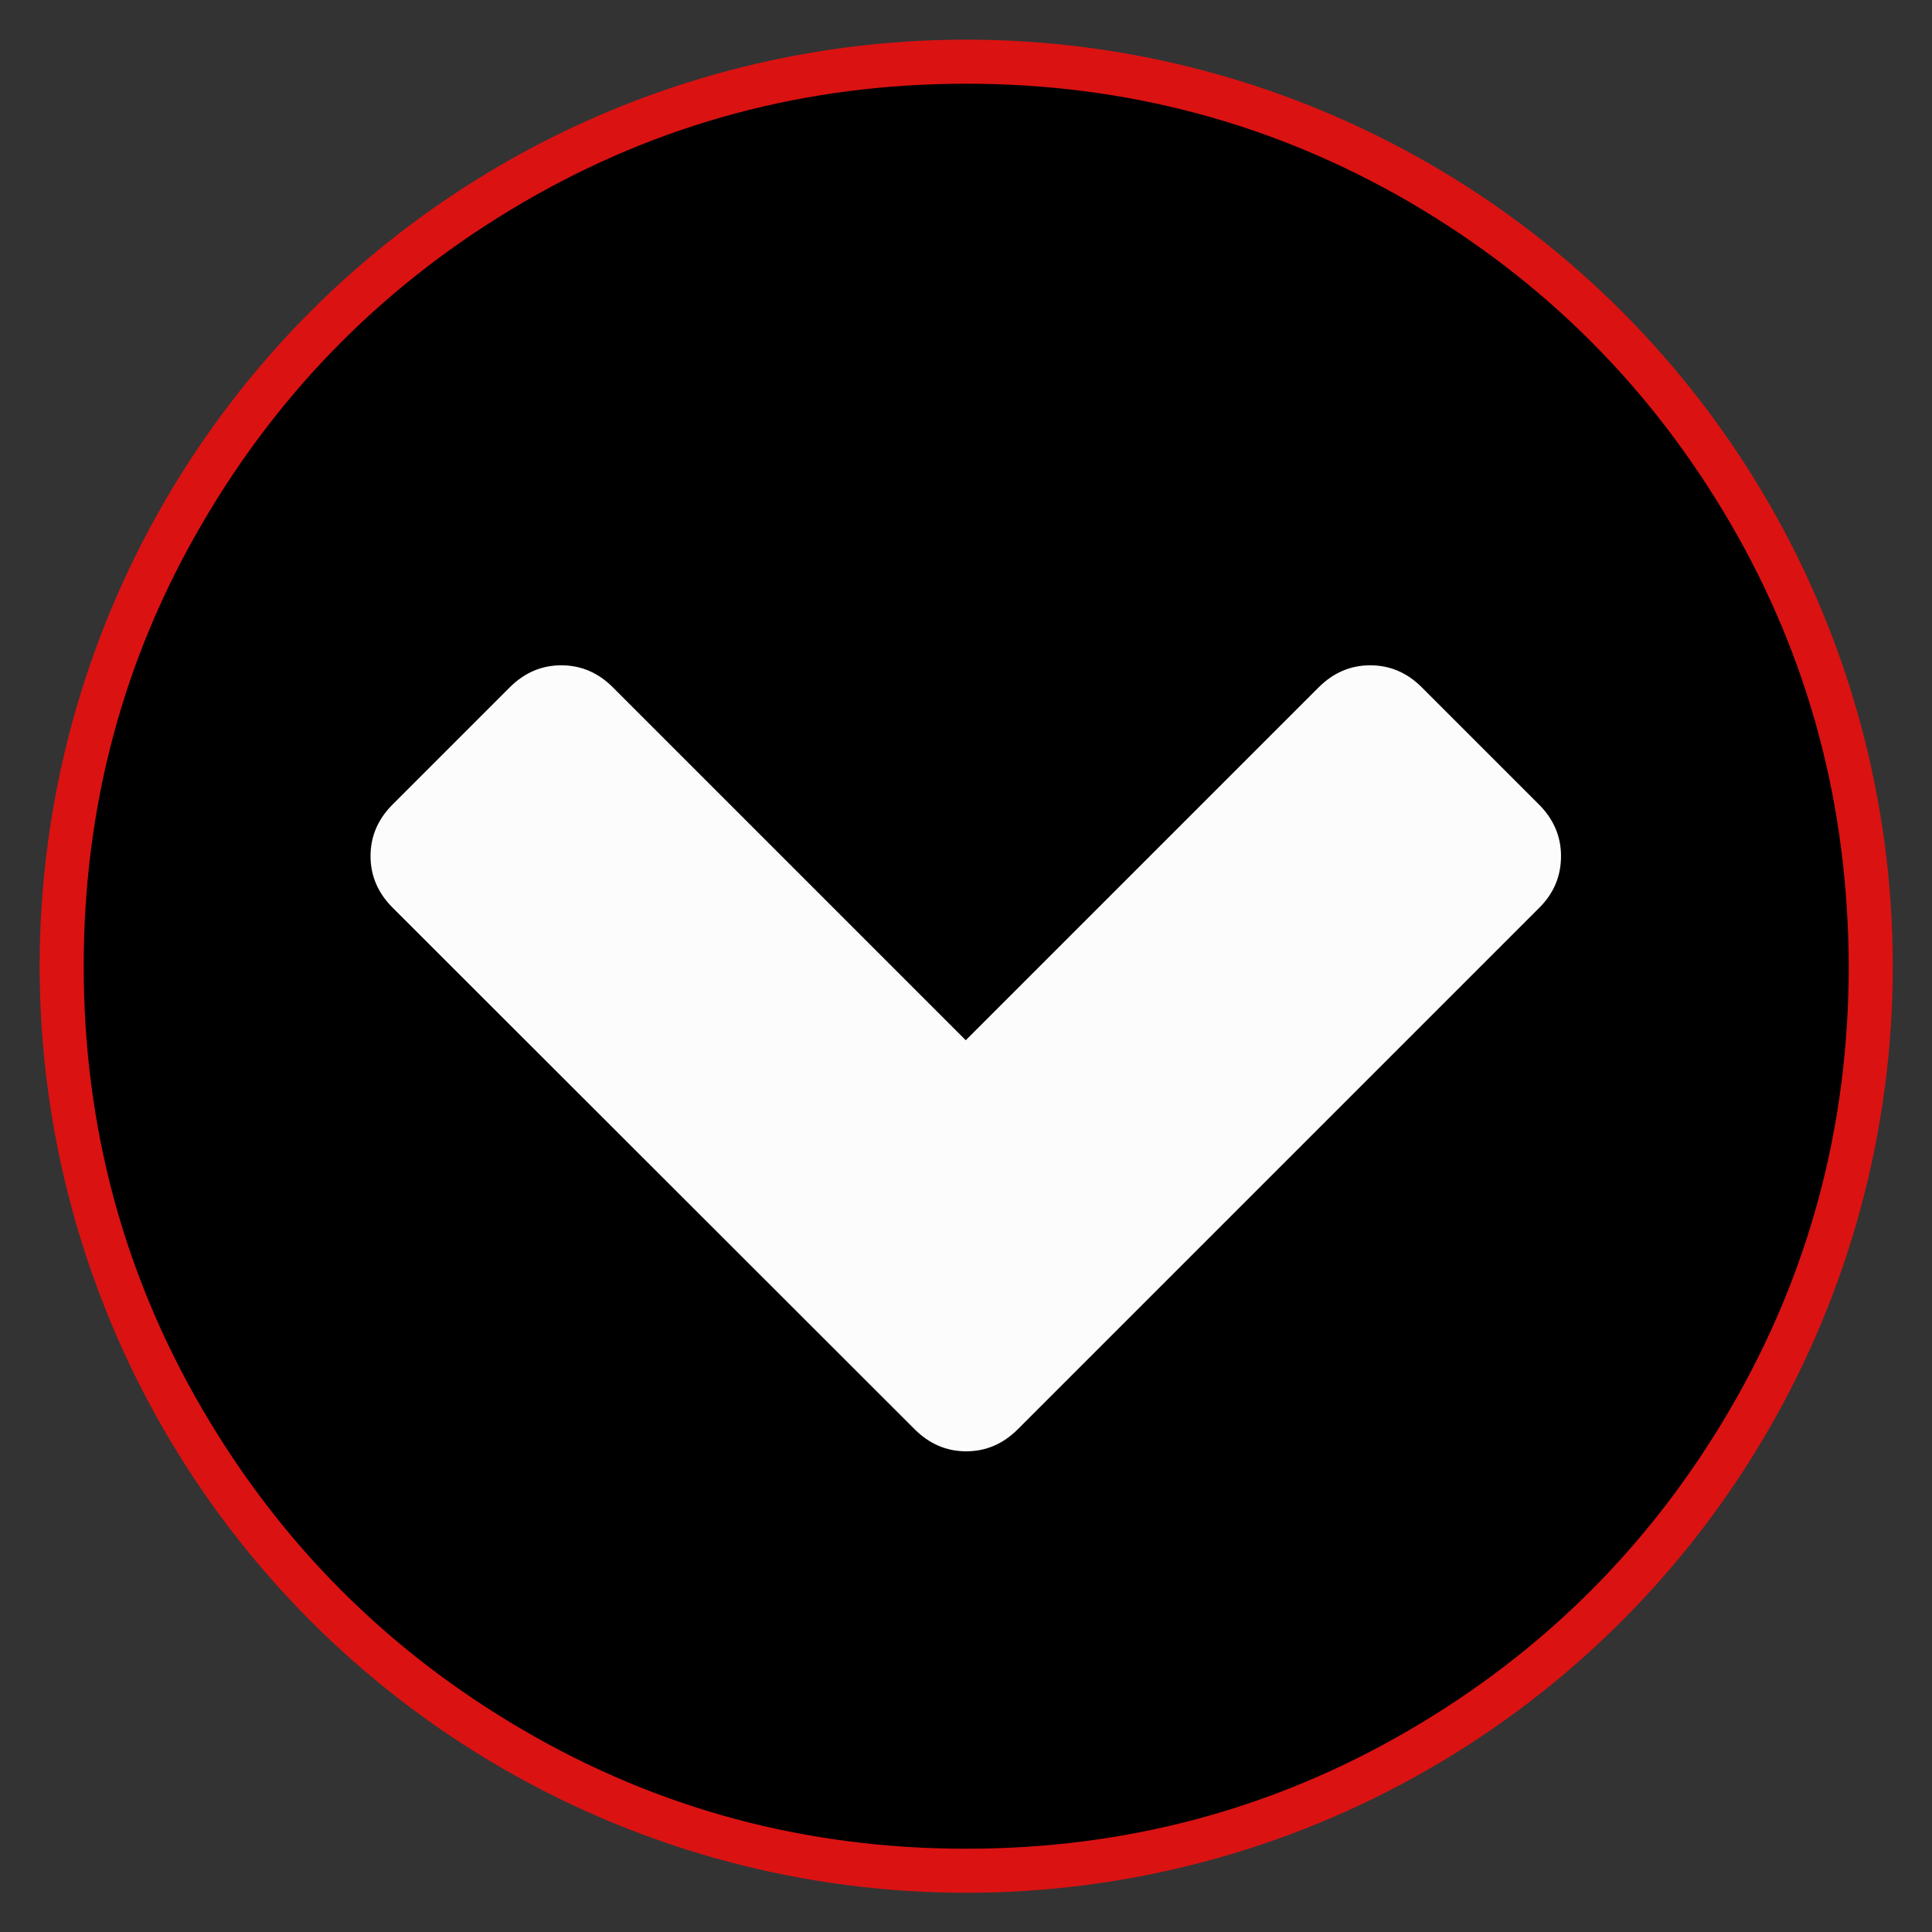 <?xml version="1.0" encoding="utf-8"?>
<!-- Generator: Adobe Illustrator 22.0.1, SVG Export Plug-In . SVG Version: 6.00 Build 0)  -->
<svg version="1.1" xmlns="http://www.w3.org/2000/svg" xmlns:xlink="http://www.w3.org/1999/xlink" x="0px" y="0px"
	 viewBox="0 0 438.5 438.5" style="enable-background:new 0 0 438.5 438.5;" xml:space="preserve">
<rect x="0" y="0" width="438.5" height="438.5" fill="#333333" stroke="none"/>
<style type="text/css">
	.st0{fill:#FCFCFC;stroke:#DB1212;stroke-width:20;stroke-miterlimit:10;}
</style>
<g id="Layer_2">
	<circle class="st0" cx="219.3" cy="219.3" r="200.3"/>
</g>
<g id="Capa_1">
	<g>
		<path d="M392.7,118.7c-17.9-30.7-42.2-55-72.9-72.9C289.1,28,255.6,19,219.3,19c-36.3,0-69.8,9-100.5,26.9
			c-30.7,17.9-55,42.2-72.9,72.9C28,149.4,19,182.9,19,219.3c0,36.3,9,69.8,26.9,100.5c17.9,30.7,42.2,55,72.9,72.9
			c30.7,17.9,64.2,26.9,100.5,26.9s69.8-9,100.5-26.9c30.7-17.9,55-42.2,72.9-72.9c17.9-30.7,26.9-64.2,26.9-100.5
			C419.5,182.9,410.6,149.4,392.7,118.7z M349.4,206L231,324.4c-3.3,3.3-7.2,5-11.7,5c-4.5,0-8.4-1.7-11.7-5L89.1,206
			c-3.3-3.3-5-7.2-5-11.7c0-4.5,1.7-8.4,5-11.7l26.6-26.6c3.3-3.3,7.2-5,11.7-5c4.5,0,8.4,1.7,11.7,5l80.1,80.1l80.1-80.1
			c3.3-3.3,7.2-5,11.7-5c4.5,0,8.4,1.7,11.7,5l26.6,26.6c3.3,3.3,5,7.2,5,11.7C354.3,198.8,352.7,202.7,349.4,206z"/>
	</g>
</g>
</svg>

